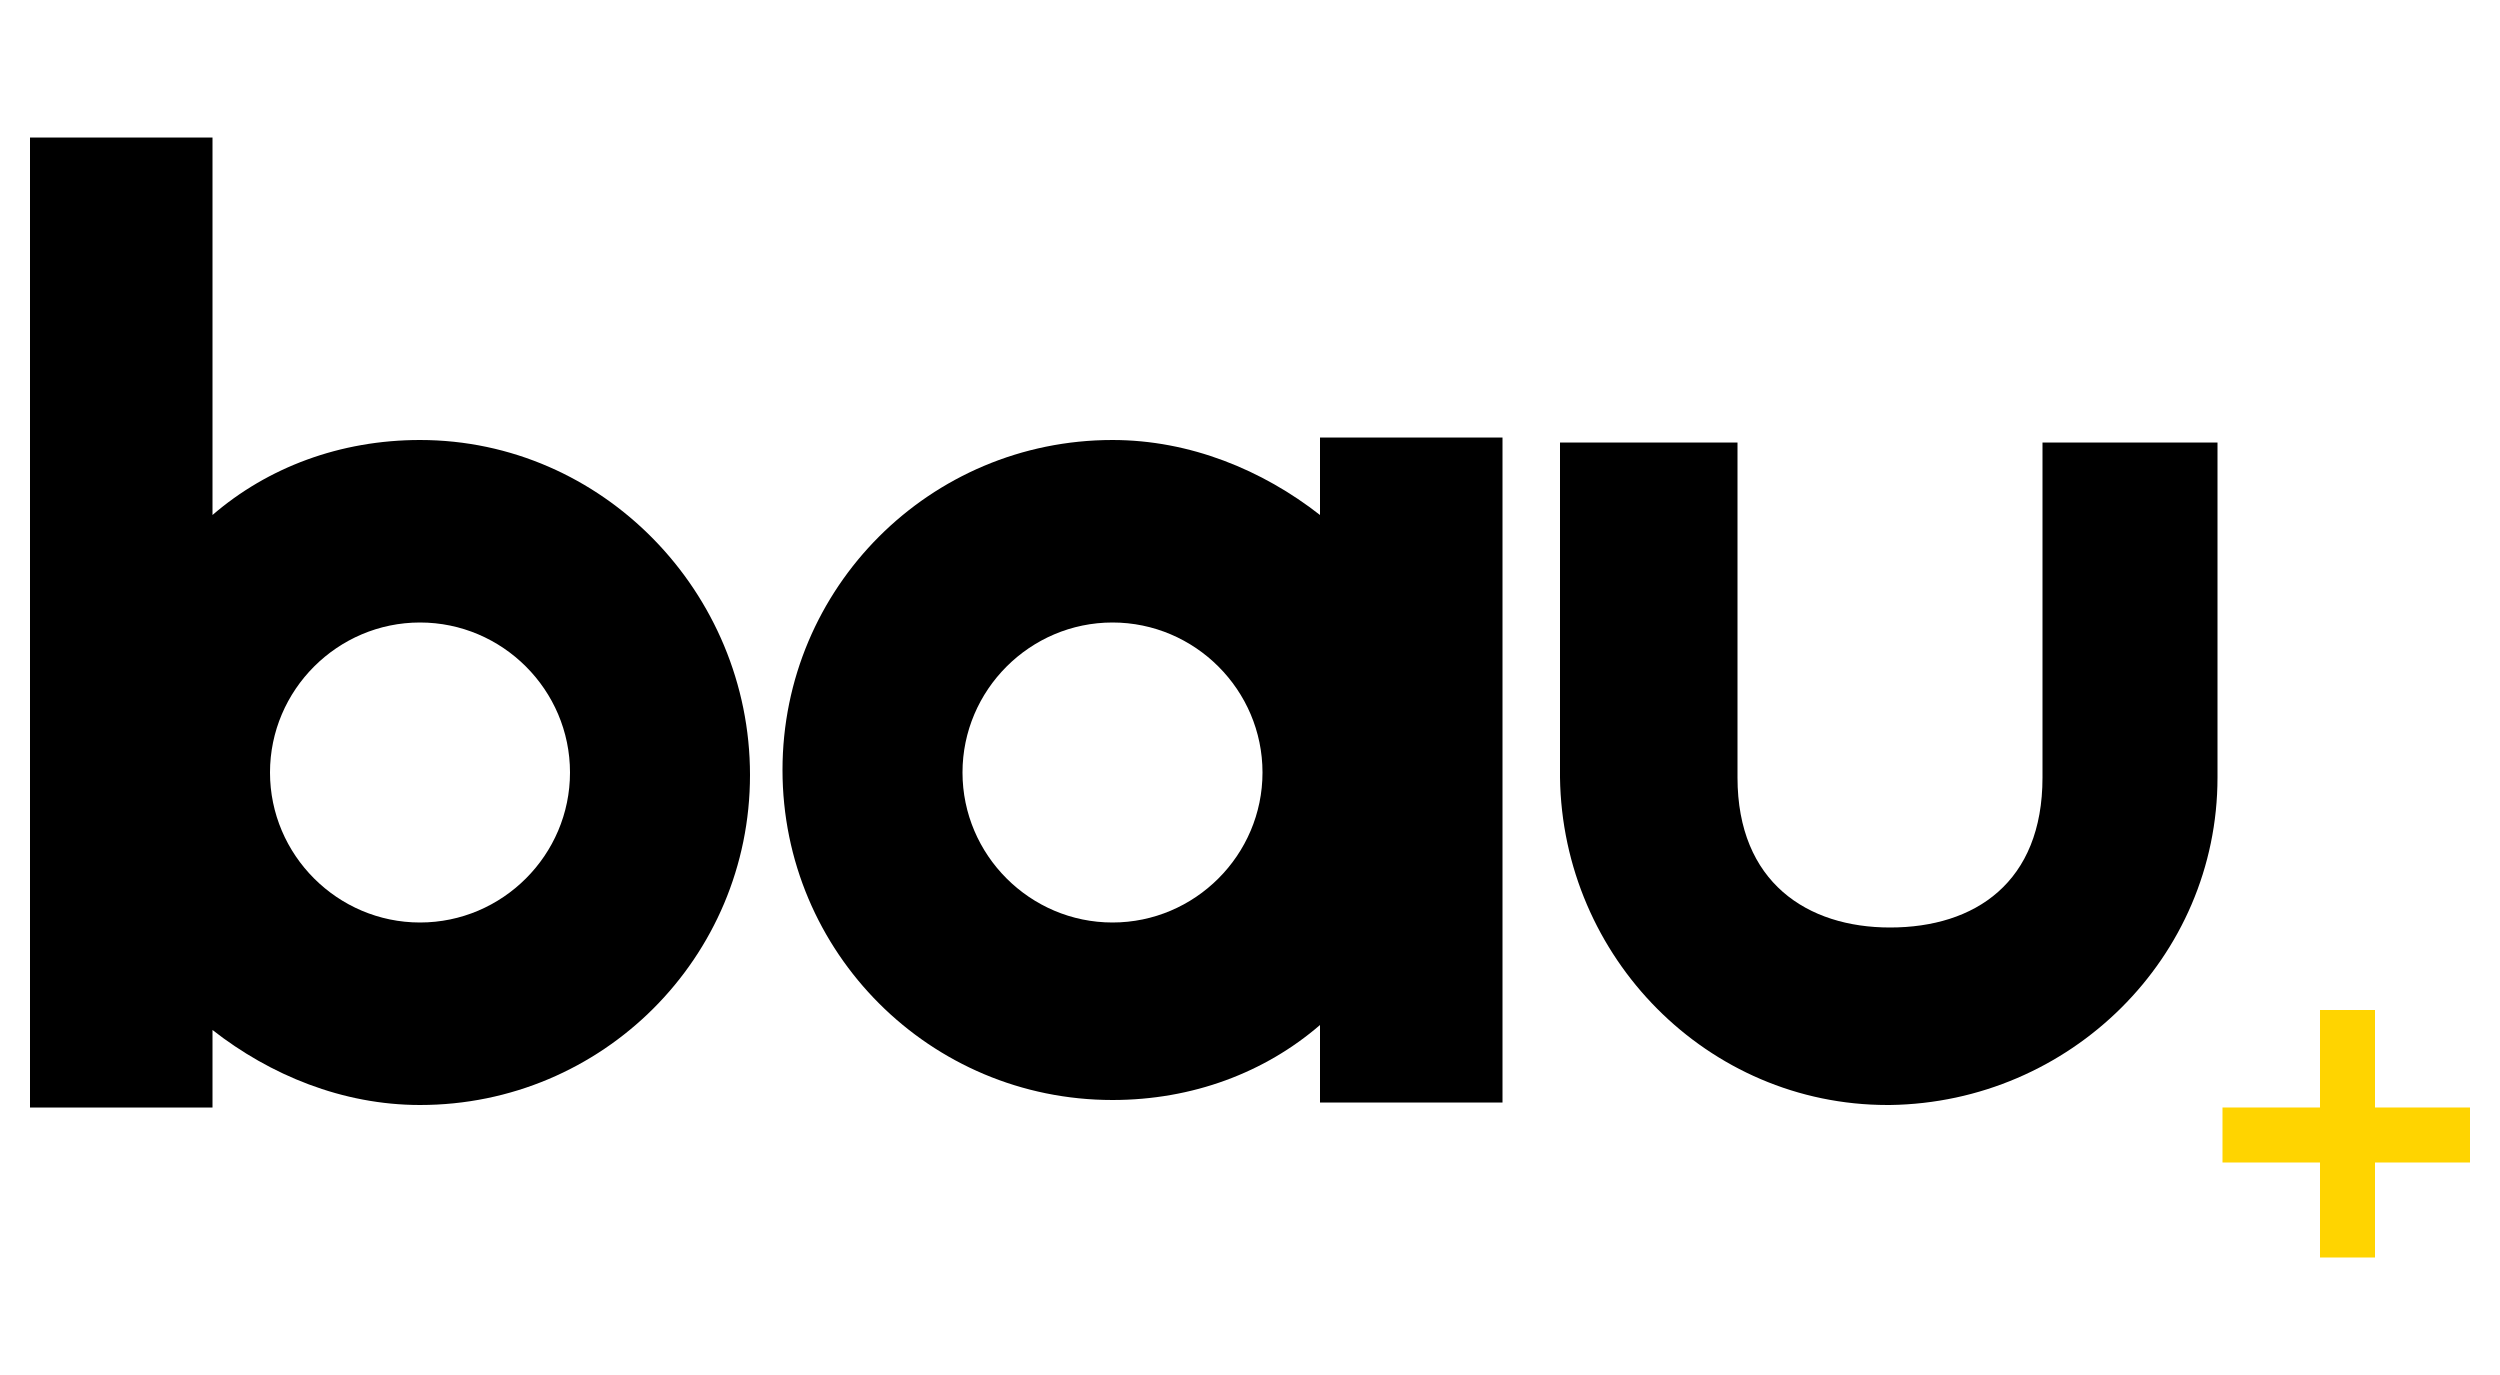 <?xml version="1.0" encoding="utf-8"?>
<!-- Generator: Adobe Illustrator 21.0.2, SVG Export Plug-In . SVG Version: 6.00 Build 0)  -->
<svg version="1.1" id="Layer_1" xmlns="http://www.w3.org/2000/svg" xmlns:xlink="http://www.w3.org/1999/xlink" x="0px" y="0px"
	 viewBox="0 0 100 55" style="enable-background:new 0 0 100 55;" xml:space="preserve">
<style type="text/css">
	.st0{fill:#FFD400;}
</style>
<g>
	<g>
		<path d="M16.8,17.6c-3.2,0-6.1,1.1-8.3,3V5.5H1.2v38.8h7.3v-3.1c2.3,1.8,5.2,3,8.3,3c7.3,0,13.2-5.9,13.2-13.2
			S24.1,17.6,16.8,17.6z M16.8,36.9c-3.3,0-6-2.7-6-6s2.7-6,6-6c3.3,0,6,2.7,6,6S20.1,36.9,16.8,36.9z"/>
		<path d="M52.8,20.6c-2.3-1.8-5.2-3-8.3-3c-7.3,0-13.2,5.9-13.2,13.2s5.9,13.2,13.2,13.2c3.2,0,6.1-1.1,8.3-3v3.1h7.3V17.5h-7.3
			V20.6z M44.5,36.9c-3.3,0-6-2.7-6-6s2.7-6,6-6c3.3,0,6,2.7,6,6S47.8,36.9,44.5,36.9z"/>
		<path d="M81.7,17.7v13.4h0c0,4.2-2.7,6-6.1,6c-3.3,0-6.1-1.8-6.1-6h0V17.7h-7.1v13.4h0c0.1,7.2,5.9,13.1,13.1,13.1
			c0,0,0.1,0,0.1,0v0c7.2-0.1,13.1-5.9,13.1-13.1h0V17.7H81.7z"/>
	</g>
	<g>
		<polygon class="st0" points="98.8,44.3 95,44.3 95,40.4 92.8,40.4 92.8,44.3 88.9,44.3 88.9,46.5 92.8,46.5 92.8,50.3 95,50.3 
			95,46.5 98.8,46.5 		"/>
	</g>
</g>
</svg>
